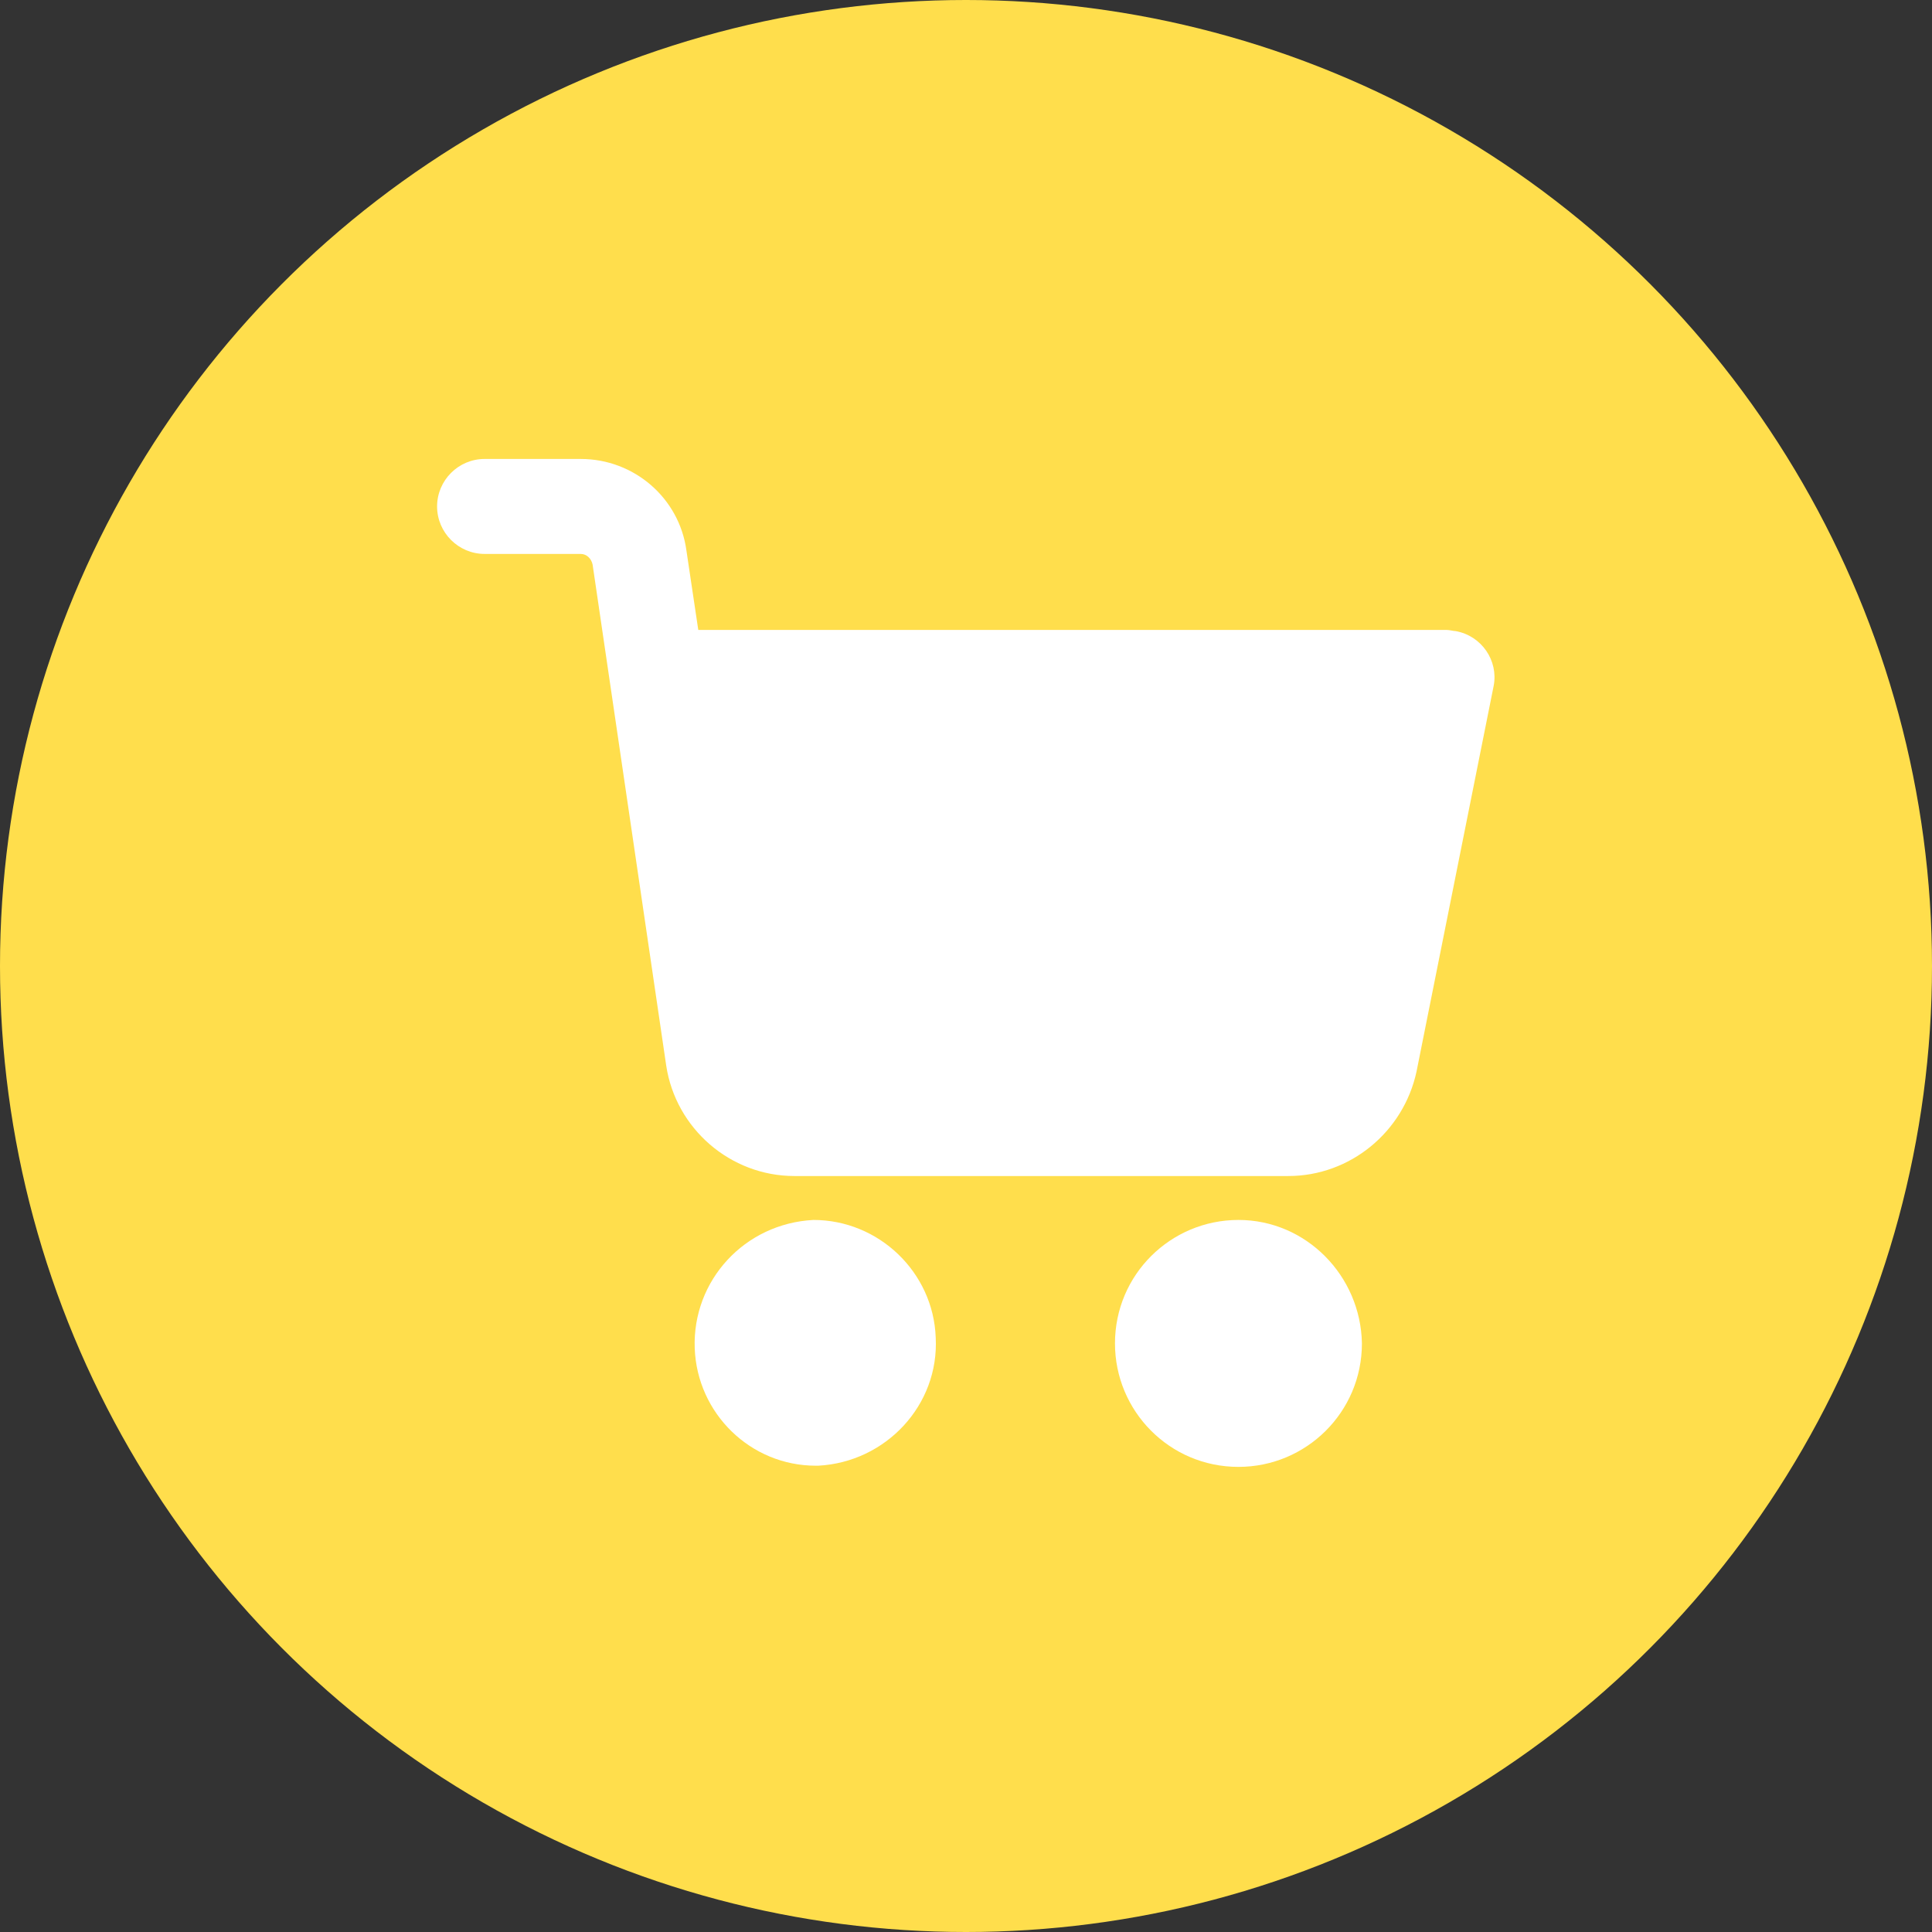 <?xml version="1.0" encoding="UTF-8"?>
<svg xmlns="http://www.w3.org/2000/svg" width="216" height="216" viewBox="0 0 216 216" fill="none">
  <rect x="0" y="0" width="216" height="216" fill="#333333" stroke="none"/>
  <g clip-path="url(#clip0_597_80)">
    <circle cx="108" cy="108" r="108" fill="#FFDE4C"></circle>
    <path d="M138.46 136.392C130.894 136.392 124.656 142.498 124.656 150.196C124.656 157.762 130.762 164 138.46 164C146.026 164 152.264 157.894 152.264 150.196C152.131 142.63 146.026 136.392 138.46 136.392Z" fill="white"></path>
    <path d="M162.75 70.558C162.484 70.558 162.086 70.425 161.688 70.425H78.068L76.74 61.532C75.944 55.692 70.9 51.312 64.927 51.312H54.176C51.256 51.312 48.867 53.701 48.867 56.621C48.867 59.541 51.256 61.93 54.176 61.93H64.927C65.591 61.93 66.122 62.461 66.255 63.125L74.484 119.137C75.546 126.172 81.651 131.481 88.819 131.481H144.035C150.937 131.481 156.91 126.57 158.37 119.801L166.997 76.663C167.528 73.876 165.67 71.089 162.75 70.558Z" fill="white"></path>
    <path d="M104.614 149.532C104.348 142.232 98.243 136.392 90.943 136.392C83.244 136.79 77.404 143.161 77.67 150.727C77.935 158.027 83.908 163.867 91.208 163.867H91.474C99.039 163.469 105.012 157.098 104.614 149.532Z" fill="white"></path>
  </g>
  <defs>
    <clipPath id="clip0_597_80">
      <rect width="216" height="216" fill="white"></rect>
    </clipPath>
  </defs>
</svg>
